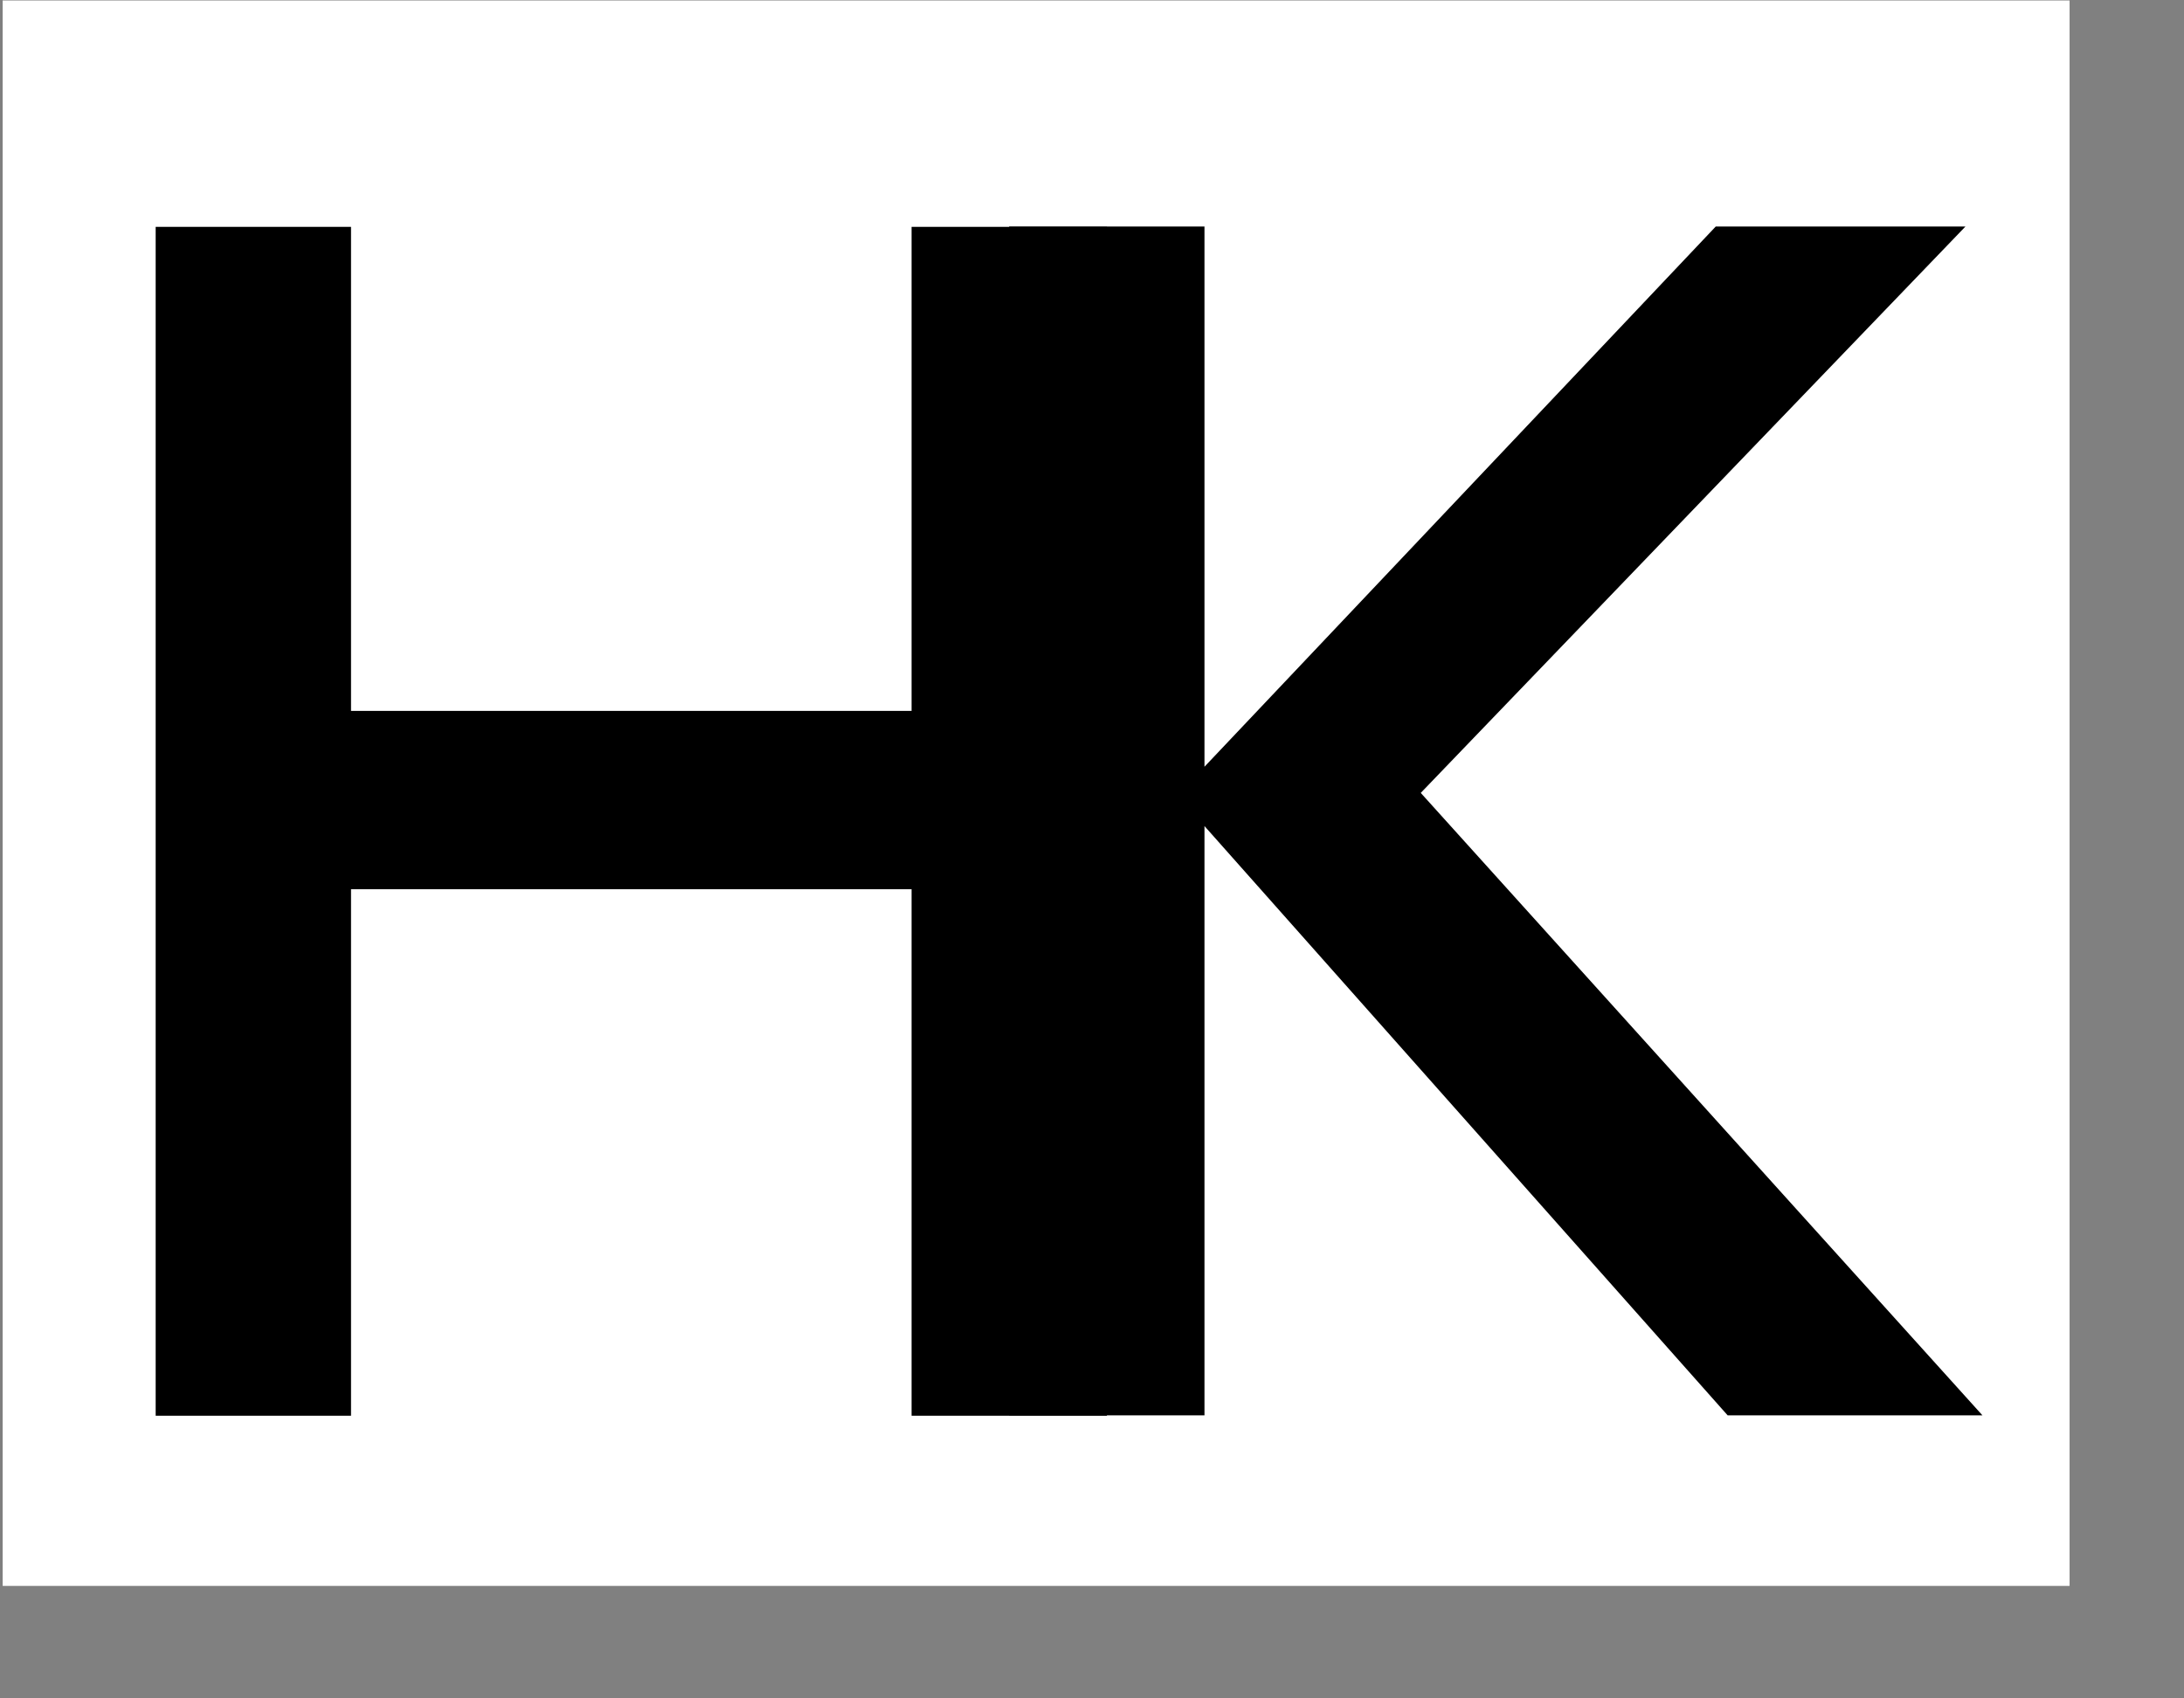 <?xml version="1.0" encoding="UTF-8" standalone="no"?>
<!DOCTYPE svg PUBLIC "-//W3C//DTD SVG 1.1//EN" "http://www.w3.org/Graphics/SVG/1.1/DTD/svg11.dtd">
<svg width="100%" height="100%" viewBox="0 0 18 14" version="1.1" xmlns="http://www.w3.org/2000/svg" xmlns:xlink="http://www.w3.org/1999/xlink" xml:space="preserve" xmlns:serif="http://www.serif.com/" style="fill-rule:evenodd;clip-rule:evenodd;stroke-linejoin:round;stroke-miterlimit:2;">
    <rect x="0" y="0" width="18" height="14" fill="#808080" stroke="none"/>
    <g id="Ebene1">
    </g>
    <g id="ArtBoard1" transform="matrix(1,0,0,1,-8.985,-78.992)">
        <rect x="8.985" y="78.992" width="17.06" height="13.073" style="fill:none;"/>
        <clipPath id="_clip1">
            <rect x="8.985" y="78.992" width="17.06" height="13.073"/>
        </clipPath>
        <g clip-path="url(#_clip1)">
            <g transform="matrix(1,0,0,1,8.985,78.992)">
                <rect x="0.022" y="0.004" width="17.035" height="13.076" style="fill:white;"/>
            </g>
            <g transform="matrix(1,0,0,1,-26.307,-202.804)">
                <g transform="matrix(14,0,0,14,35.511,293.466)">
                    <path d="M0.076,-0L0.076,-0.7L0.191,-0.7L0.191,-0L0.076,-0ZM0.521,-0L0.521,-0.7L0.636,-0.7L0.636,-0L0.521,-0ZM0.155,-0.31L0.155,-0.415L0.546,-0.415L0.546,-0.31L0.155,-0.31Z" style="fill-rule:nonzero;"/>
                </g>
                <g transform="matrix(14,0,0,14,45.479,293.466)">
                </g>
            </g>
            <g transform="matrix(1,0,0,1,-19.273,-202.807)">
                <g transform="matrix(14,0,0,14,35.511,293.466)">
                    <path d="M0.499,-0L0.175,-0.365L0.492,-0.7L0.639,-0.7L0.289,-0.336L0.289,-0.399L0.649,-0L0.499,-0ZM0.076,-0L0.076,-0.7L0.191,-0.7L0.191,-0L0.076,-0Z" style="fill-rule:nonzero;"/>
                </g>
                <g transform="matrix(14,0,0,14,44.919,293.466)">
                </g>
            </g>
        </g>
    </g>
</svg>

